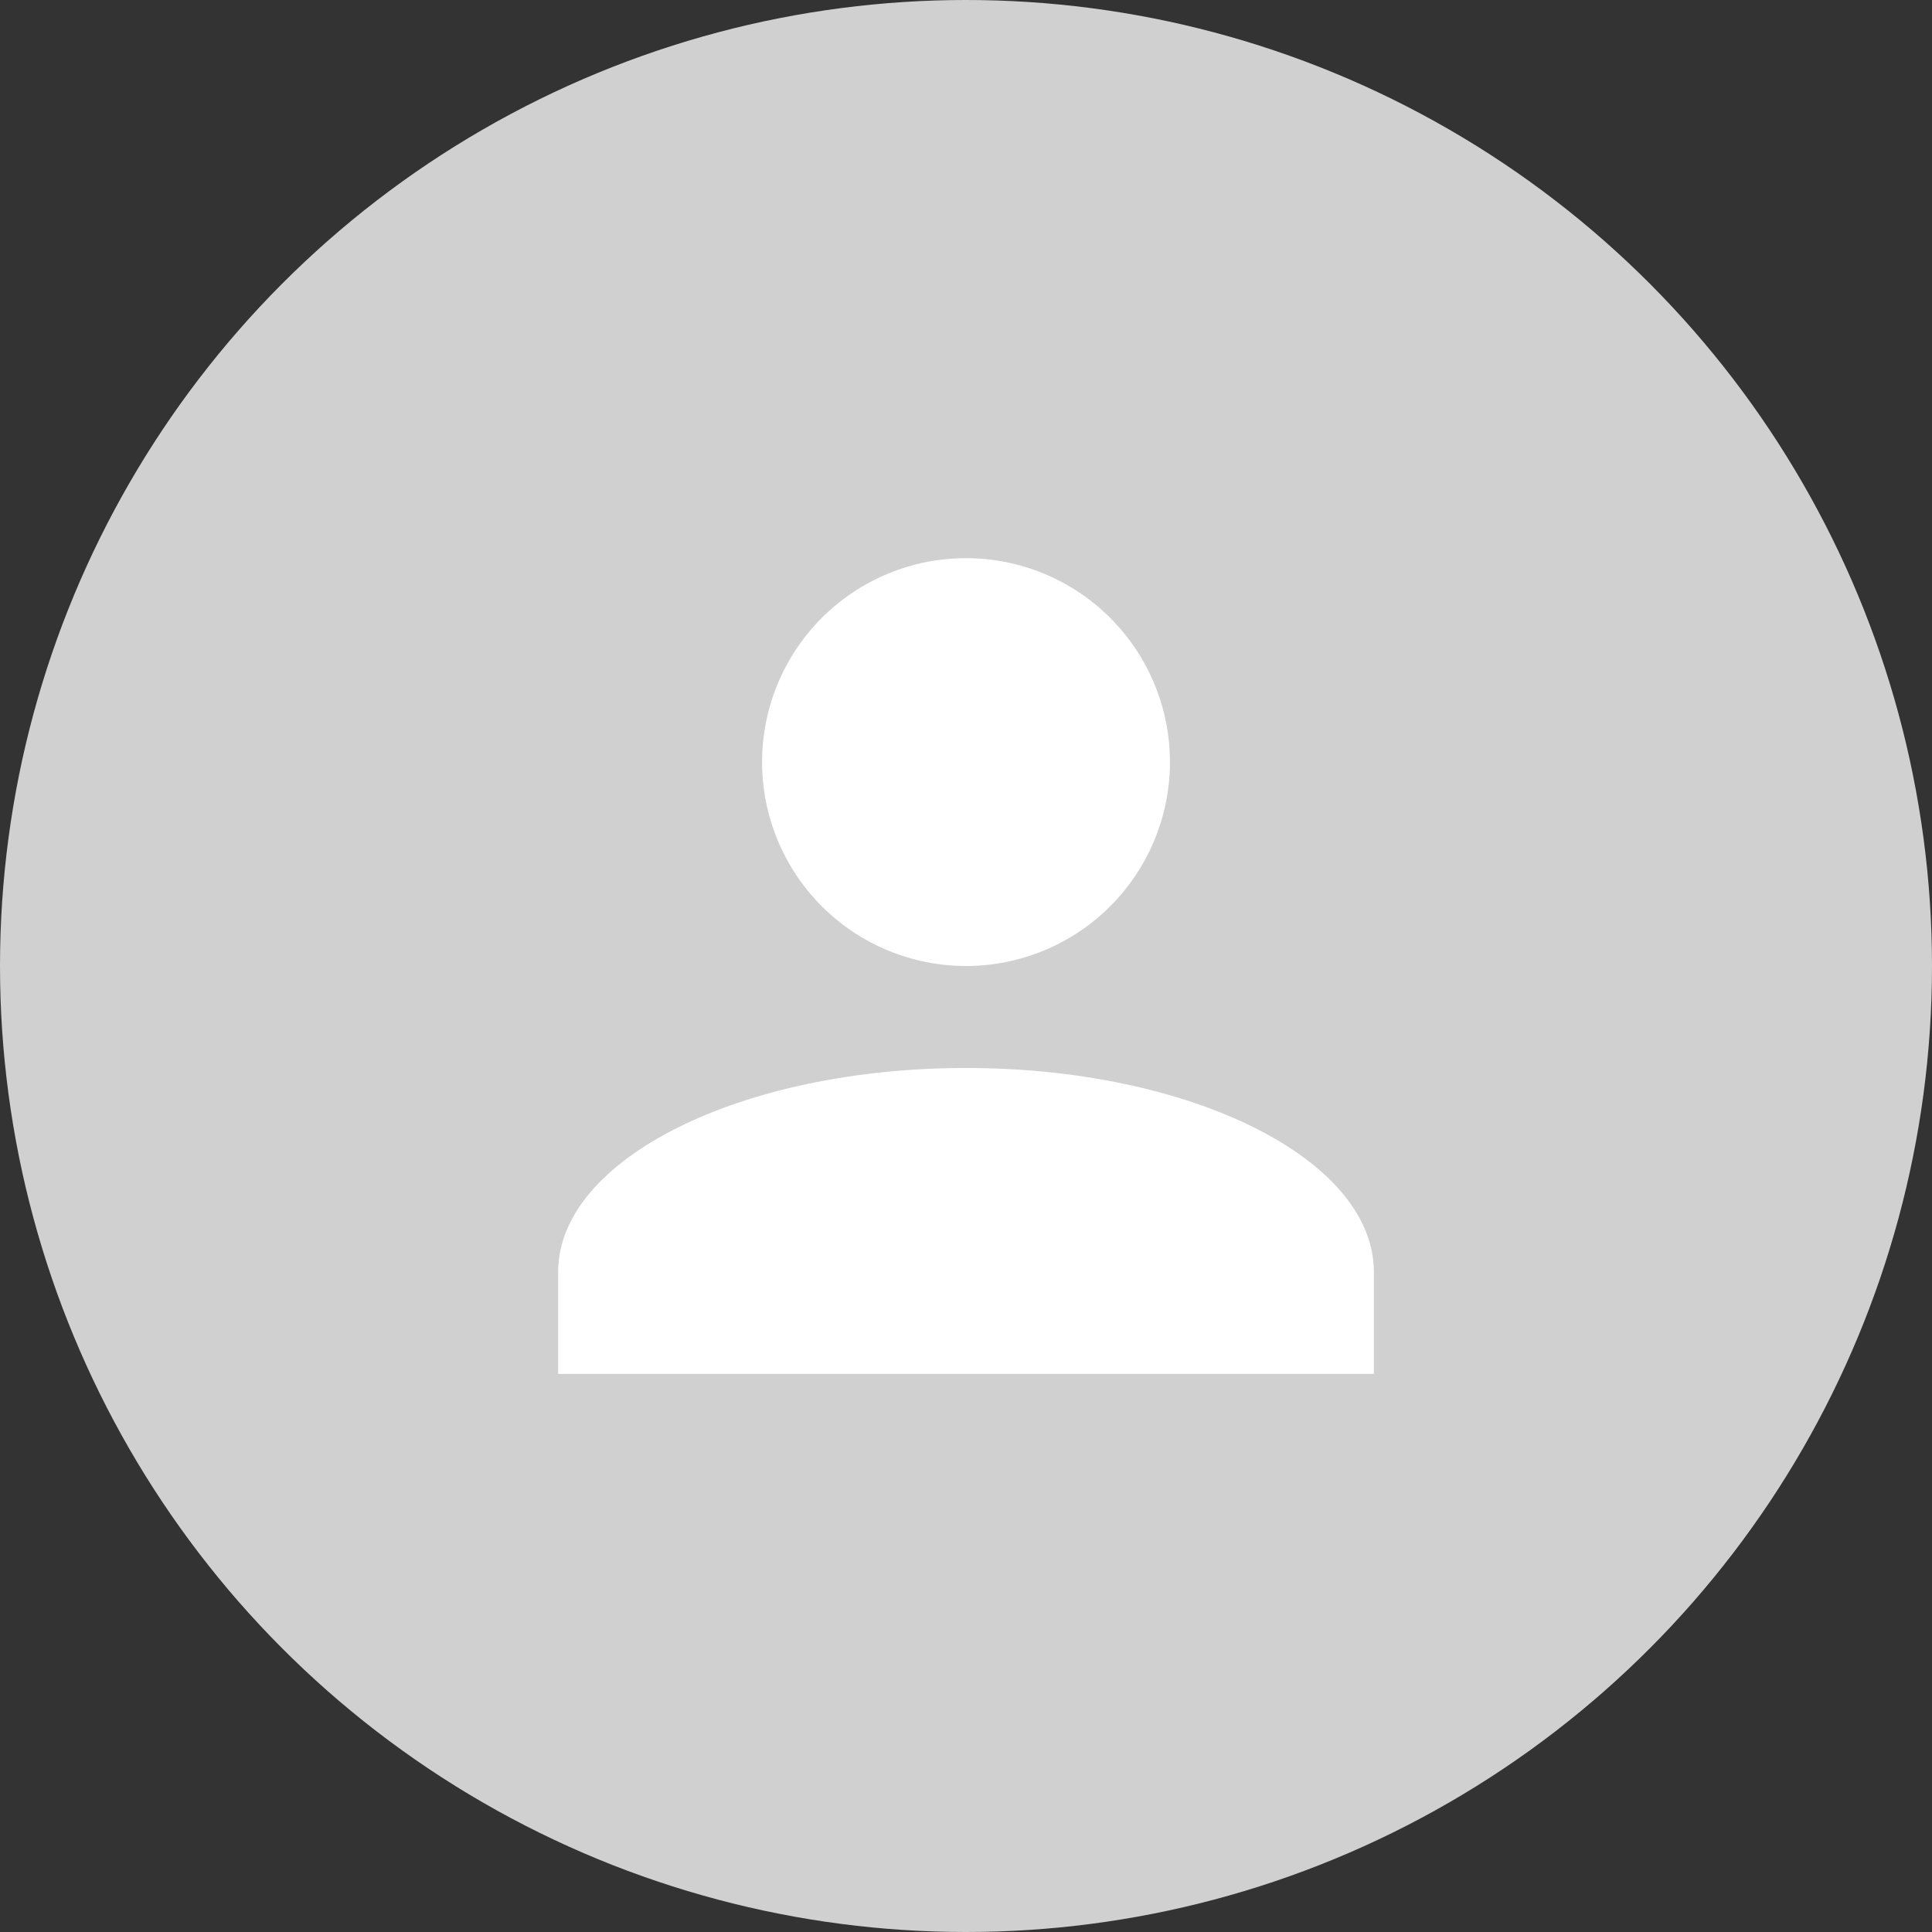 <?xml version="1.0" encoding="UTF-8"?> <svg xmlns="http://www.w3.org/2000/svg" width="60" height="60" viewBox="0 0 60 60" fill="none"><rect x="0" y="0" width="60" height="60" fill="#333333" stroke="none"/><circle cx="30" cy="30" r="30" fill="#D0D0D0"></circle><path d="M30 17.334C31.68 17.334 33.291 18.001 34.478 19.189C35.666 20.376 36.334 21.987 36.334 23.667C36.334 25.346 35.666 26.957 34.478 28.145C33.291 29.333 31.68 30 30 30C28.32 30 26.71 29.333 25.522 28.145C24.334 26.957 23.667 25.346 23.667 23.667C23.667 21.987 24.334 20.376 25.522 19.189C26.71 18.001 28.32 17.334 30 17.334ZM30 33.167C36.998 33.167 42.667 36.001 42.667 39.5V42.667H17.334V39.5C17.334 36.001 23.002 33.167 30 33.167Z" fill="white"></path></svg> 